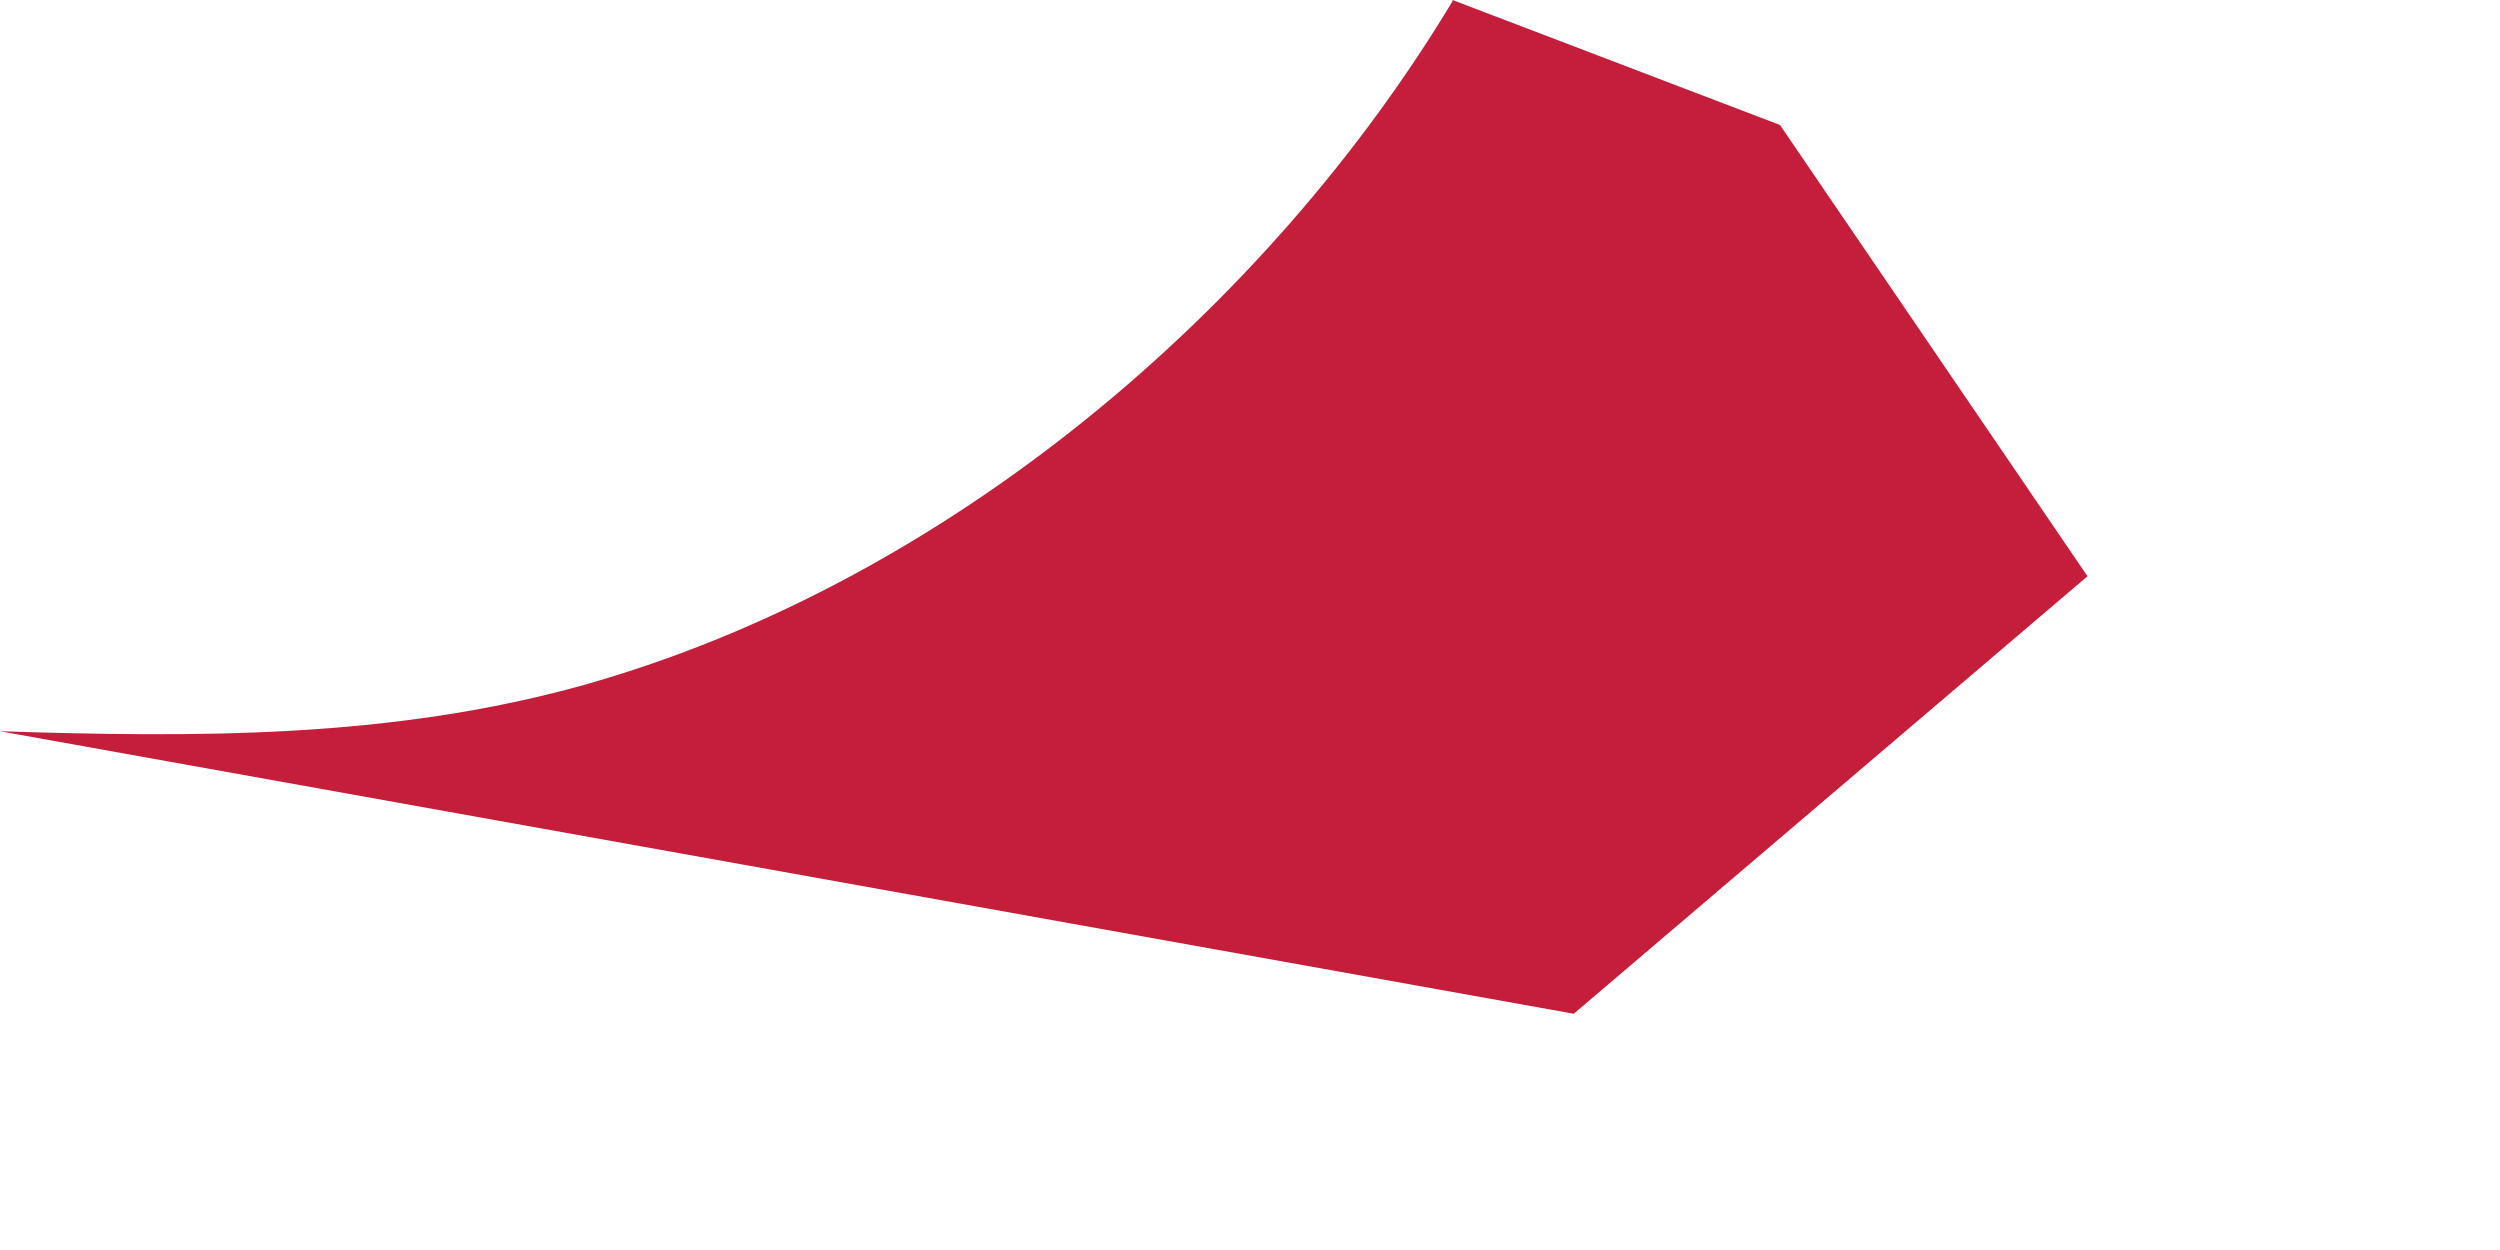 <?xml version="1.0" encoding="utf-8"?>
<svg xmlns="http://www.w3.org/2000/svg" fill="none" height="100%" overflow="visible" preserveAspectRatio="none" style="display: block;" viewBox="0 0 2 1" width="100%">
<path d="M1.162 0L1.424 0.1L1.67 0.461L1.259 0.811L0 0.585C0.157 0.59 0.313 0.591 0.467 0.548C0.758 0.466 1.014 0.247 1.162 0.001V0Z" fill="#C41E3A" id="Vector"/>
</svg>